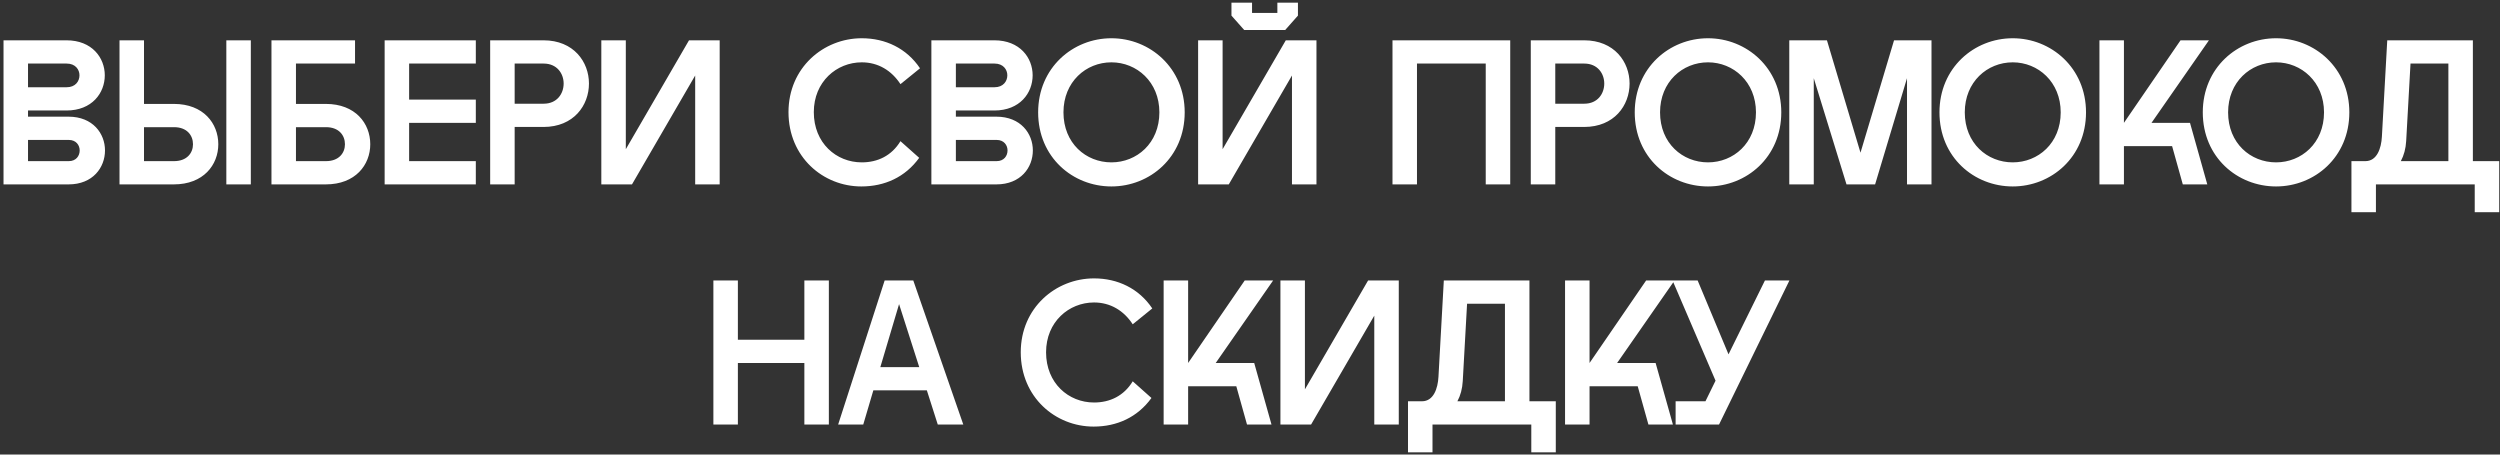 <?xml version="1.0" encoding="UTF-8"?> <svg xmlns="http://www.w3.org/2000/svg" width="583" height="106" viewBox="0 0 583 106" fill="none"><rect x="0" y="0" width="583" height="106" fill="#333333" stroke="none"/><path d="M0.822 43V9.4H15.51C21.462 9.4 24.438 13.48 24.438 17.56C24.438 21.688 21.462 25.768 15.51 25.768H6.534V27.208H15.99C21.654 27.208 24.486 31.144 24.486 35.08C24.486 39.064 21.654 43 15.99 43H0.822ZM6.534 37.576H16.038C17.766 37.576 18.582 36.328 18.582 35.08C18.582 33.88 17.766 32.632 16.038 32.632H6.534V37.576ZM6.534 20.344H15.558C17.574 20.344 18.534 18.952 18.534 17.56C18.534 16.216 17.574 14.824 15.558 14.824H6.534V20.344ZM52.781 43V9.4H58.493V43H52.781ZM27.869 43V9.4H33.581V24.232H40.541C47.453 24.232 50.909 28.792 50.909 33.64C50.909 38.44 47.453 43 40.541 43H27.869ZM33.581 37.576H40.589C43.565 37.576 45.005 35.704 45.005 33.64C45.005 31.528 43.565 29.656 40.589 29.656H33.581V37.576ZM63.306 9.4H82.794V14.824H69.018V24.232H75.978C82.89 24.232 86.346 28.792 86.346 33.64C86.346 38.44 82.89 43 75.978 43H63.306V9.4ZM69.018 37.576H76.026C79.002 37.576 80.442 35.704 80.442 33.64C80.442 31.528 79.002 29.656 76.026 29.656H69.018V37.576ZM89.697 43V9.4H110.961V14.824H95.409V23.224H110.961V28.648H95.409V37.576H110.961V43H89.697ZM114.306 43V9.4H126.738C133.794 9.4 137.346 14.44 137.346 19.48C137.346 24.568 133.794 29.608 126.738 29.608H120.018V43H114.306ZM120.018 24.184H126.786C129.906 24.184 131.442 21.832 131.442 19.48C131.442 17.176 129.906 14.824 126.786 14.824H120.018V24.184ZM167.828 43H162.116V17.608L147.38 43H140.228V9.4H145.94V34.792L160.676 9.4H167.828V43ZM200.868 43.48C191.94 43.48 183.876 36.616 183.876 26.152C183.876 15.784 192.036 8.92 200.964 8.92C206.484 8.92 211.428 11.272 214.548 15.928L209.988 19.624C207.924 16.456 204.804 14.536 200.964 14.536C195.108 14.536 189.78 19.048 189.78 26.152C189.78 33.352 195.012 37.864 200.964 37.864C204.66 37.864 207.924 36.328 209.988 32.92L214.356 36.808C211.092 41.32 206.292 43.48 200.868 43.48ZM217.197 43V9.4H231.885C237.837 9.4 240.813 13.48 240.813 17.56C240.813 21.688 237.837 25.768 231.885 25.768H222.909V27.208H232.365C238.029 27.208 240.861 31.144 240.861 35.08C240.861 39.064 238.029 43 232.365 43H217.197ZM222.909 37.576H232.413C234.141 37.576 234.957 36.328 234.957 35.08C234.957 33.88 234.141 32.632 232.413 32.632H222.909V37.576ZM222.909 20.344H231.933C233.949 20.344 234.909 18.952 234.909 17.56C234.909 16.216 233.949 14.824 231.933 14.824H222.909V20.344ZM259.183 43.48C250.159 43.48 242.095 36.664 242.095 26.2C242.095 15.832 250.159 8.92 259.183 8.92C268.159 8.92 276.271 15.832 276.271 26.2C276.271 36.664 268.159 43.48 259.183 43.48ZM247.999 26.2C247.999 33.4 253.231 37.864 259.183 37.864C265.087 37.864 270.367 33.4 270.367 26.2C270.367 19.096 265.087 14.536 259.183 14.536C253.231 14.536 247.999 19.096 247.999 26.2ZM307 43H301.288V17.608L286.552 43H279.4V9.4H285.112V34.792L299.848 9.4H307V43ZM287.176 3.64V0.616H291.976V3.016H297.88V0.616H302.68V3.64L299.704 7H290.152L287.176 3.64ZM352.184 9.4V43H346.472V14.824H330.44V43H324.728V9.4H352.184ZM356.978 43V9.4H369.41C376.466 9.4 380.018 14.44 380.018 19.48C380.018 24.568 376.466 29.608 369.41 29.608H362.69V43H356.978ZM362.69 24.184H369.458C372.578 24.184 374.114 21.832 374.114 19.48C374.114 17.176 372.578 14.824 369.458 14.824H362.69V24.184ZM398.308 43.48C389.284 43.48 381.22 36.664 381.22 26.2C381.22 15.832 389.284 8.92 398.308 8.92C407.284 8.92 415.396 15.832 415.396 26.2C415.396 36.664 407.284 43.48 398.308 43.48ZM387.124 26.2C387.124 33.4 392.356 37.864 398.308 37.864C404.212 37.864 409.492 33.4 409.492 26.2C409.492 19.096 404.212 14.536 398.308 14.536C392.356 14.536 387.124 19.096 387.124 26.2ZM417.259 43V9.4H426.043L433.867 35.608L441.691 9.4H450.427V43H444.715V18.232L437.275 43H430.603L422.971 18.232V43H417.259ZM469.371 43.48C460.347 43.48 452.283 36.664 452.283 26.2C452.283 15.832 460.347 8.92 469.371 8.92C478.347 8.92 486.459 15.832 486.459 26.2C486.459 36.664 478.347 43.48 469.371 43.48ZM458.187 26.2C458.187 33.4 463.419 37.864 469.371 37.864C475.275 37.864 480.555 33.4 480.555 26.2C480.555 19.096 475.275 14.536 469.371 14.536C463.419 14.536 458.187 19.096 458.187 26.2ZM489.588 43V9.4H495.3V28.648L508.5 9.4H515.124L501.732 28.648H510.708L514.74 43H509.028L506.532 34.072H495.3V43H489.588ZM530.777 43.48C521.753 43.48 513.689 36.664 513.689 26.2C513.689 15.832 521.753 8.92 530.777 8.92C539.753 8.92 547.865 15.832 547.865 26.2C547.865 36.664 539.753 43.48 530.777 43.48ZM519.593 26.2C519.593 33.4 524.825 37.864 530.777 37.864C536.681 37.864 541.961 33.4 541.961 26.2C541.961 19.096 536.681 14.536 530.777 14.536C524.825 14.536 519.593 19.096 519.593 26.2ZM576.674 9.4V37.576H582.818V49.48H577.106V43H554.066V49.48H548.354V37.576H551.618C554.306 37.576 555.314 34.6 555.458 31.864L556.706 9.4H576.674ZM559.874 37.576H570.962V14.824H562.13L561.122 32.872C561.026 34.648 560.594 36.232 559.874 37.576ZM166.361 99V65.4H172.073V79.224H187.577V65.4H193.289V99H187.577V84.648H172.073V99H166.361ZM195.455 99L206.303 65.4H212.975L224.639 99H218.687L216.143 91.032H203.663L201.311 99H195.455ZM205.295 85.608H214.367L209.663 70.92L205.295 85.608ZM255.032 99.48C246.104 99.48 238.04 92.616 238.04 82.152C238.04 71.784 246.2 64.92 255.128 64.92C260.648 64.92 265.592 67.272 268.712 71.928L264.152 75.624C262.088 72.456 258.968 70.536 255.128 70.536C249.272 70.536 243.944 75.048 243.944 82.152C243.944 89.352 249.176 93.864 255.128 93.864C258.824 93.864 262.088 92.328 264.152 88.92L268.52 92.808C265.256 97.32 260.456 99.48 255.032 99.48ZM271.361 99V65.4H277.073V84.648L290.273 65.4H296.897L283.505 84.648H292.481L296.513 99H290.801L288.305 90.072H277.073V99H271.361ZM326.195 99H320.483V73.608L305.747 99H298.595V65.4H304.307V90.792L319.043 65.4H326.195V99ZM356.666 65.4V93.576H362.81V105.48H357.098V99H334.058V105.48H328.346V93.576H331.61C334.298 93.576 335.306 90.6 335.45 87.864L336.698 65.4H356.666ZM339.866 93.576H350.954V70.824H342.122L341.114 88.872C341.018 90.648 340.586 92.232 339.866 93.576ZM364.97 99V65.4H370.682V84.648L383.882 65.4H390.506L377.114 84.648H386.09L390.122 99H384.41L381.914 90.072H370.682V99H364.97ZM390.753 99V93.576H397.713L400.065 88.776L390.033 65.4H395.889L403.089 82.632L411.585 65.4H417.297L400.881 99H390.753Z" fill="white"></path></svg> 